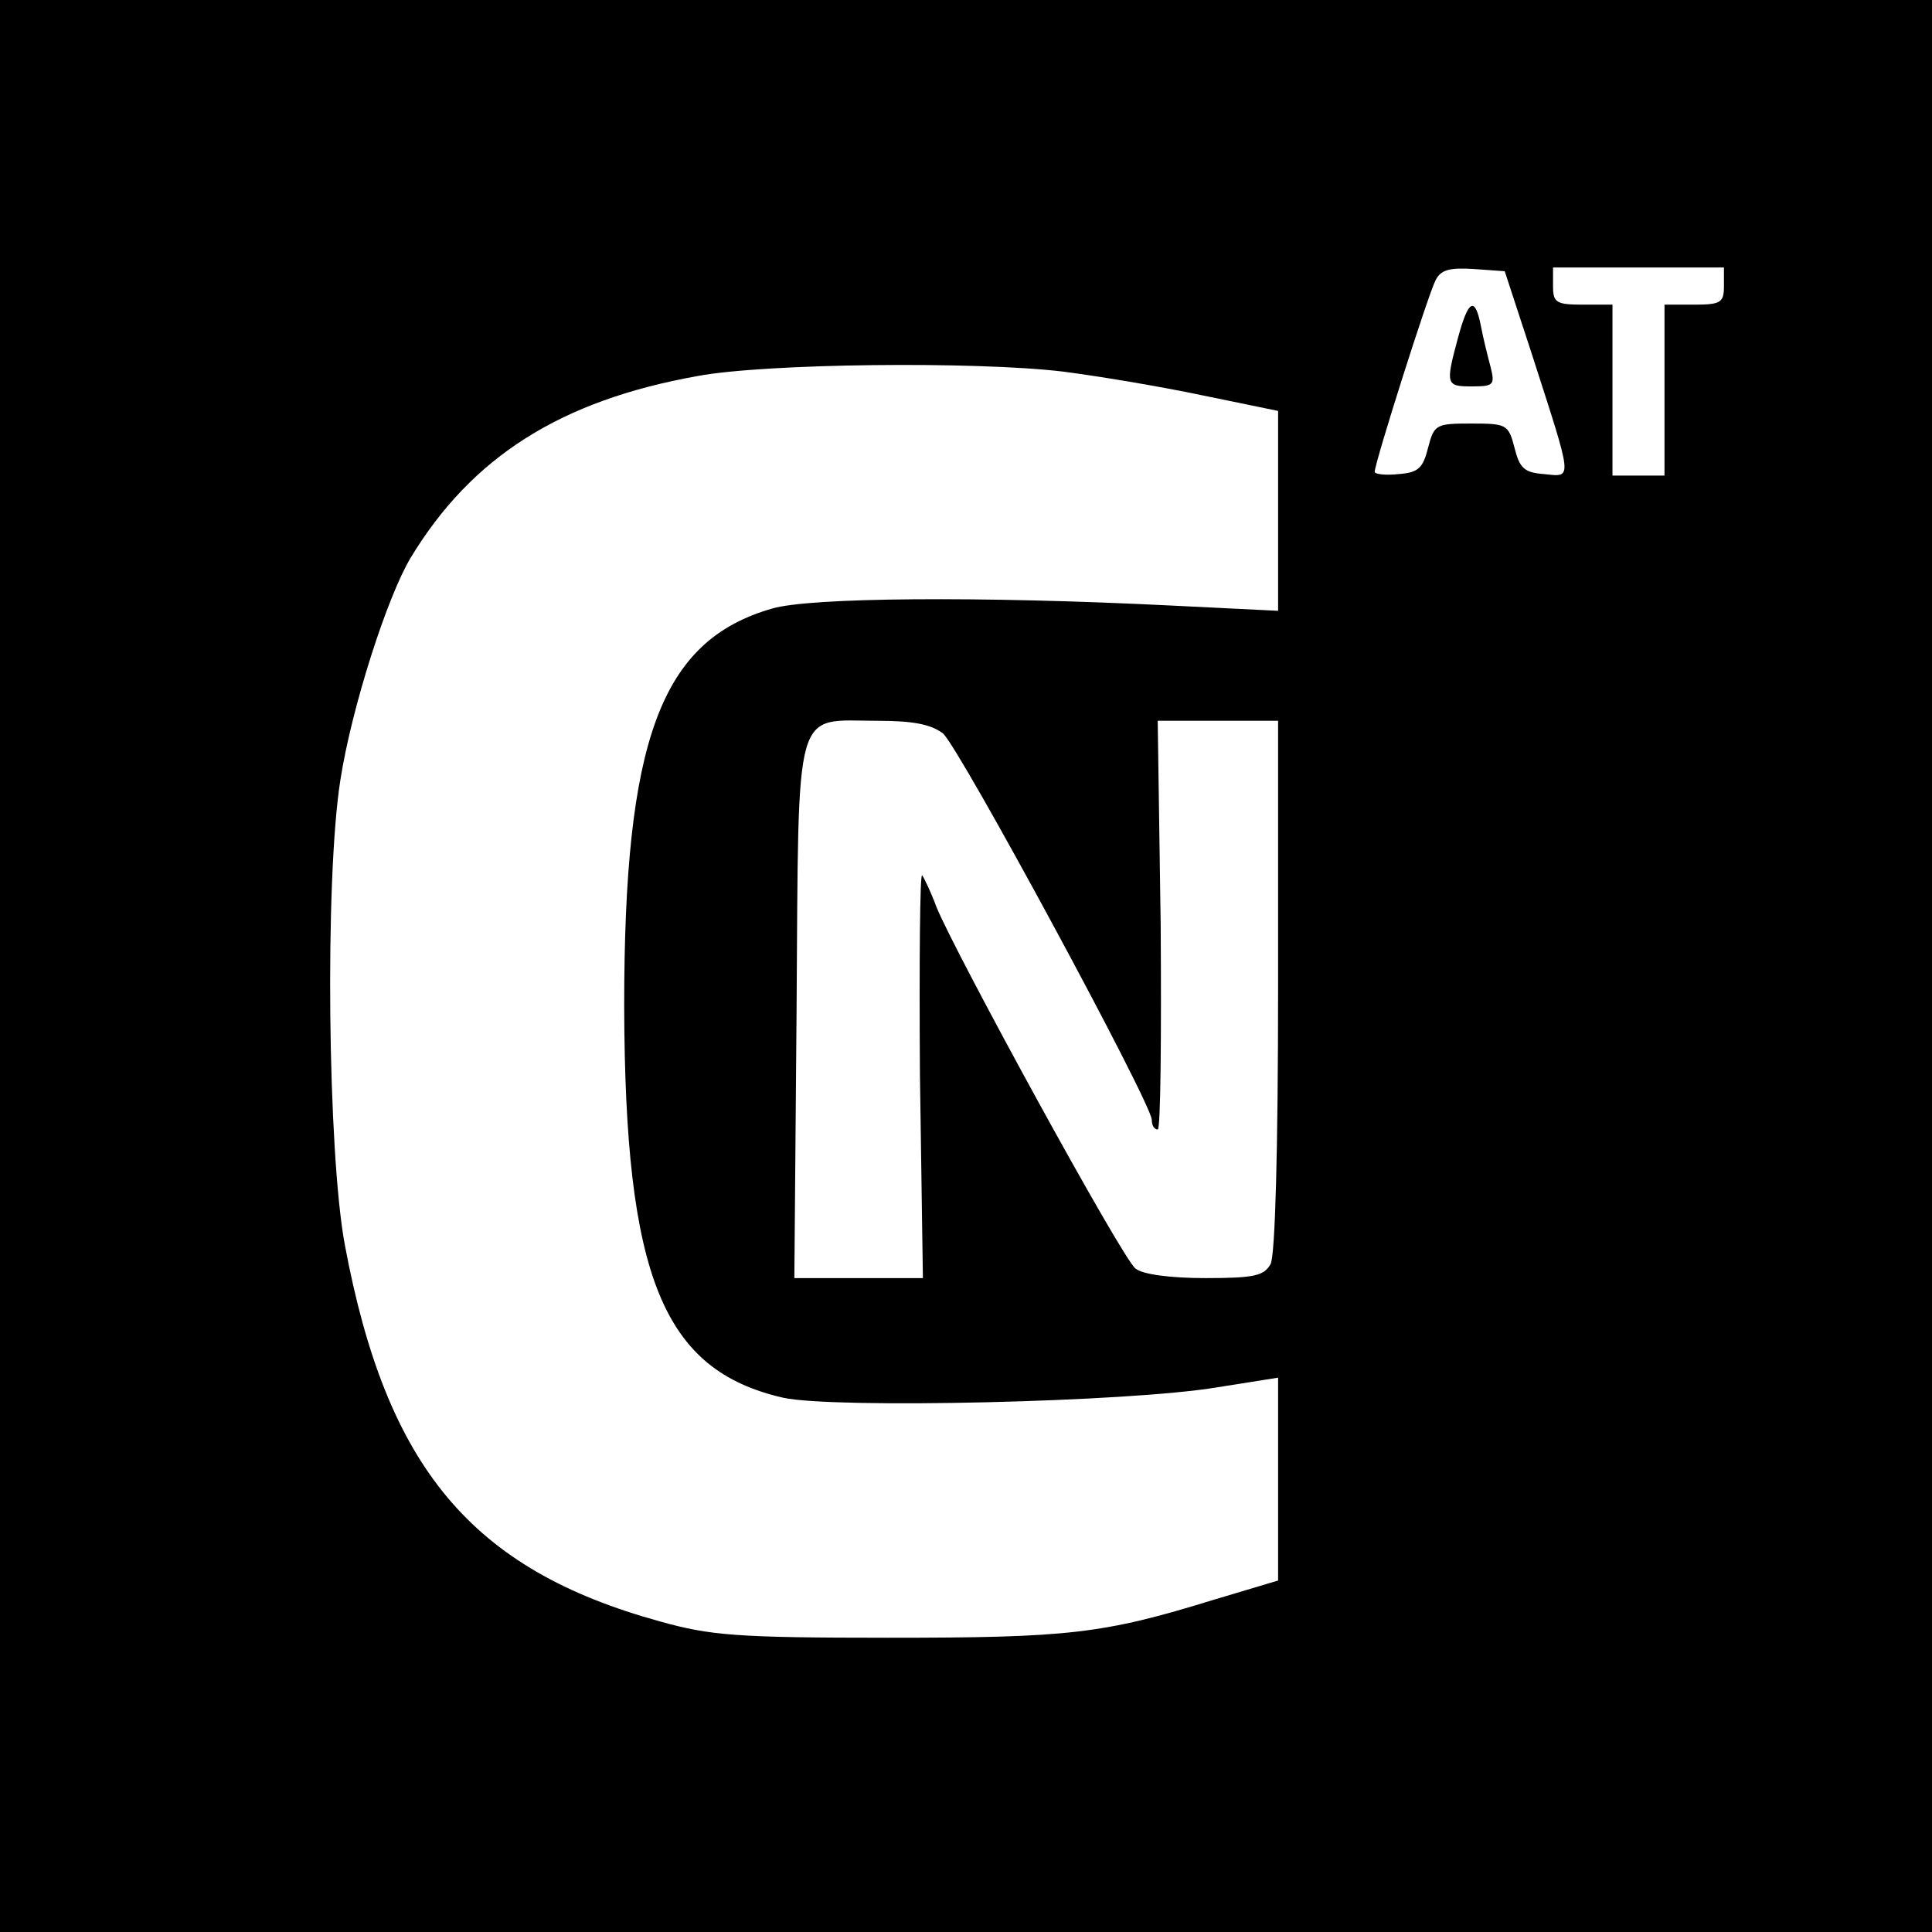 <?xml version="1.0" standalone="no"?>
<!DOCTYPE svg PUBLIC "-//W3C//DTD SVG 20010904//EN"
 "http://www.w3.org/TR/2001/REC-SVG-20010904/DTD/svg10.dtd">
<svg version="1.0" xmlns="http://www.w3.org/2000/svg"
 width="260pt" height="260pt" viewBox="0 0 260 260"
 preserveAspectRatio="xMidYMid meet">
<g transform="translate(0,260) scale(0.1,-0.1)"
fill="#000000" stroke="none">
<path d="M0 1300 l0 -1300 1300 0 1300 0 0 1300 0 1300 -1300 0 -1300 0 0
-1300z m2061 825 c56 -174 56 -167 17 -163 -27 2 -33 8 -40 36 -8 31 -11 32
-58 32 -47 0 -50 -1 -58 -32 -7 -28 -13 -34 -40 -36 -18 -2 -32 0 -32 3 0 12
72 239 82 258 7 14 19 17 51 15 l42 -3 36 -110z m259 90 c0 -22 -4 -25 -40
-25 l-40 0 0 -115 0 -115 -35 0 -35 0 0 115 0 115 -40 0 c-36 0 -40 3 -40 25
l0 25 115 0 115 0 0 -25z m-890 -115 c47 -6 131 -20 188 -32 l102 -21 0 -135
0 -134 -142 7 c-260 13 -489 11 -539 -4 -150 -43 -199 -177 -199 -535 1 -364
52 -490 214 -527 68 -15 465 -6 584 14 l82 13 0 -136 0 -137 -87 -26 c-149
-46 -195 -51 -438 -51 -204 0 -239 3 -307 22 -254 70 -368 207 -424 507 -23
124 -27 491 -6 625 15 97 63 247 95 300 82 135 201 211 386 244 91 17 373 20
491 6z m-161 -487 c22 -19 281 -498 281 -520 0 -7 3 -13 8 -13 4 0 5 124 4
275 l-4 275 81 0 81 0 0 -356 c0 -226 -4 -362 -10 -375 -9 -16 -22 -19 -88
-19 -47 0 -85 5 -94 13 -17 12 -243 425 -268 487 -7 19 -16 38 -19 42 -3 4 -4
-117 -3 -267 l4 -275 -87 0 -86 0 3 361 c3 418 -5 389 109 389 49 0 72 -5 88
-17z"/>
<path d="M1962 2145 c-17 -63 -16 -65 19 -65 29 0 31 2 25 26 -4 15 -10 39
-13 55 -8 41 -17 36 -31 -16z"/>
</g>
</svg>
